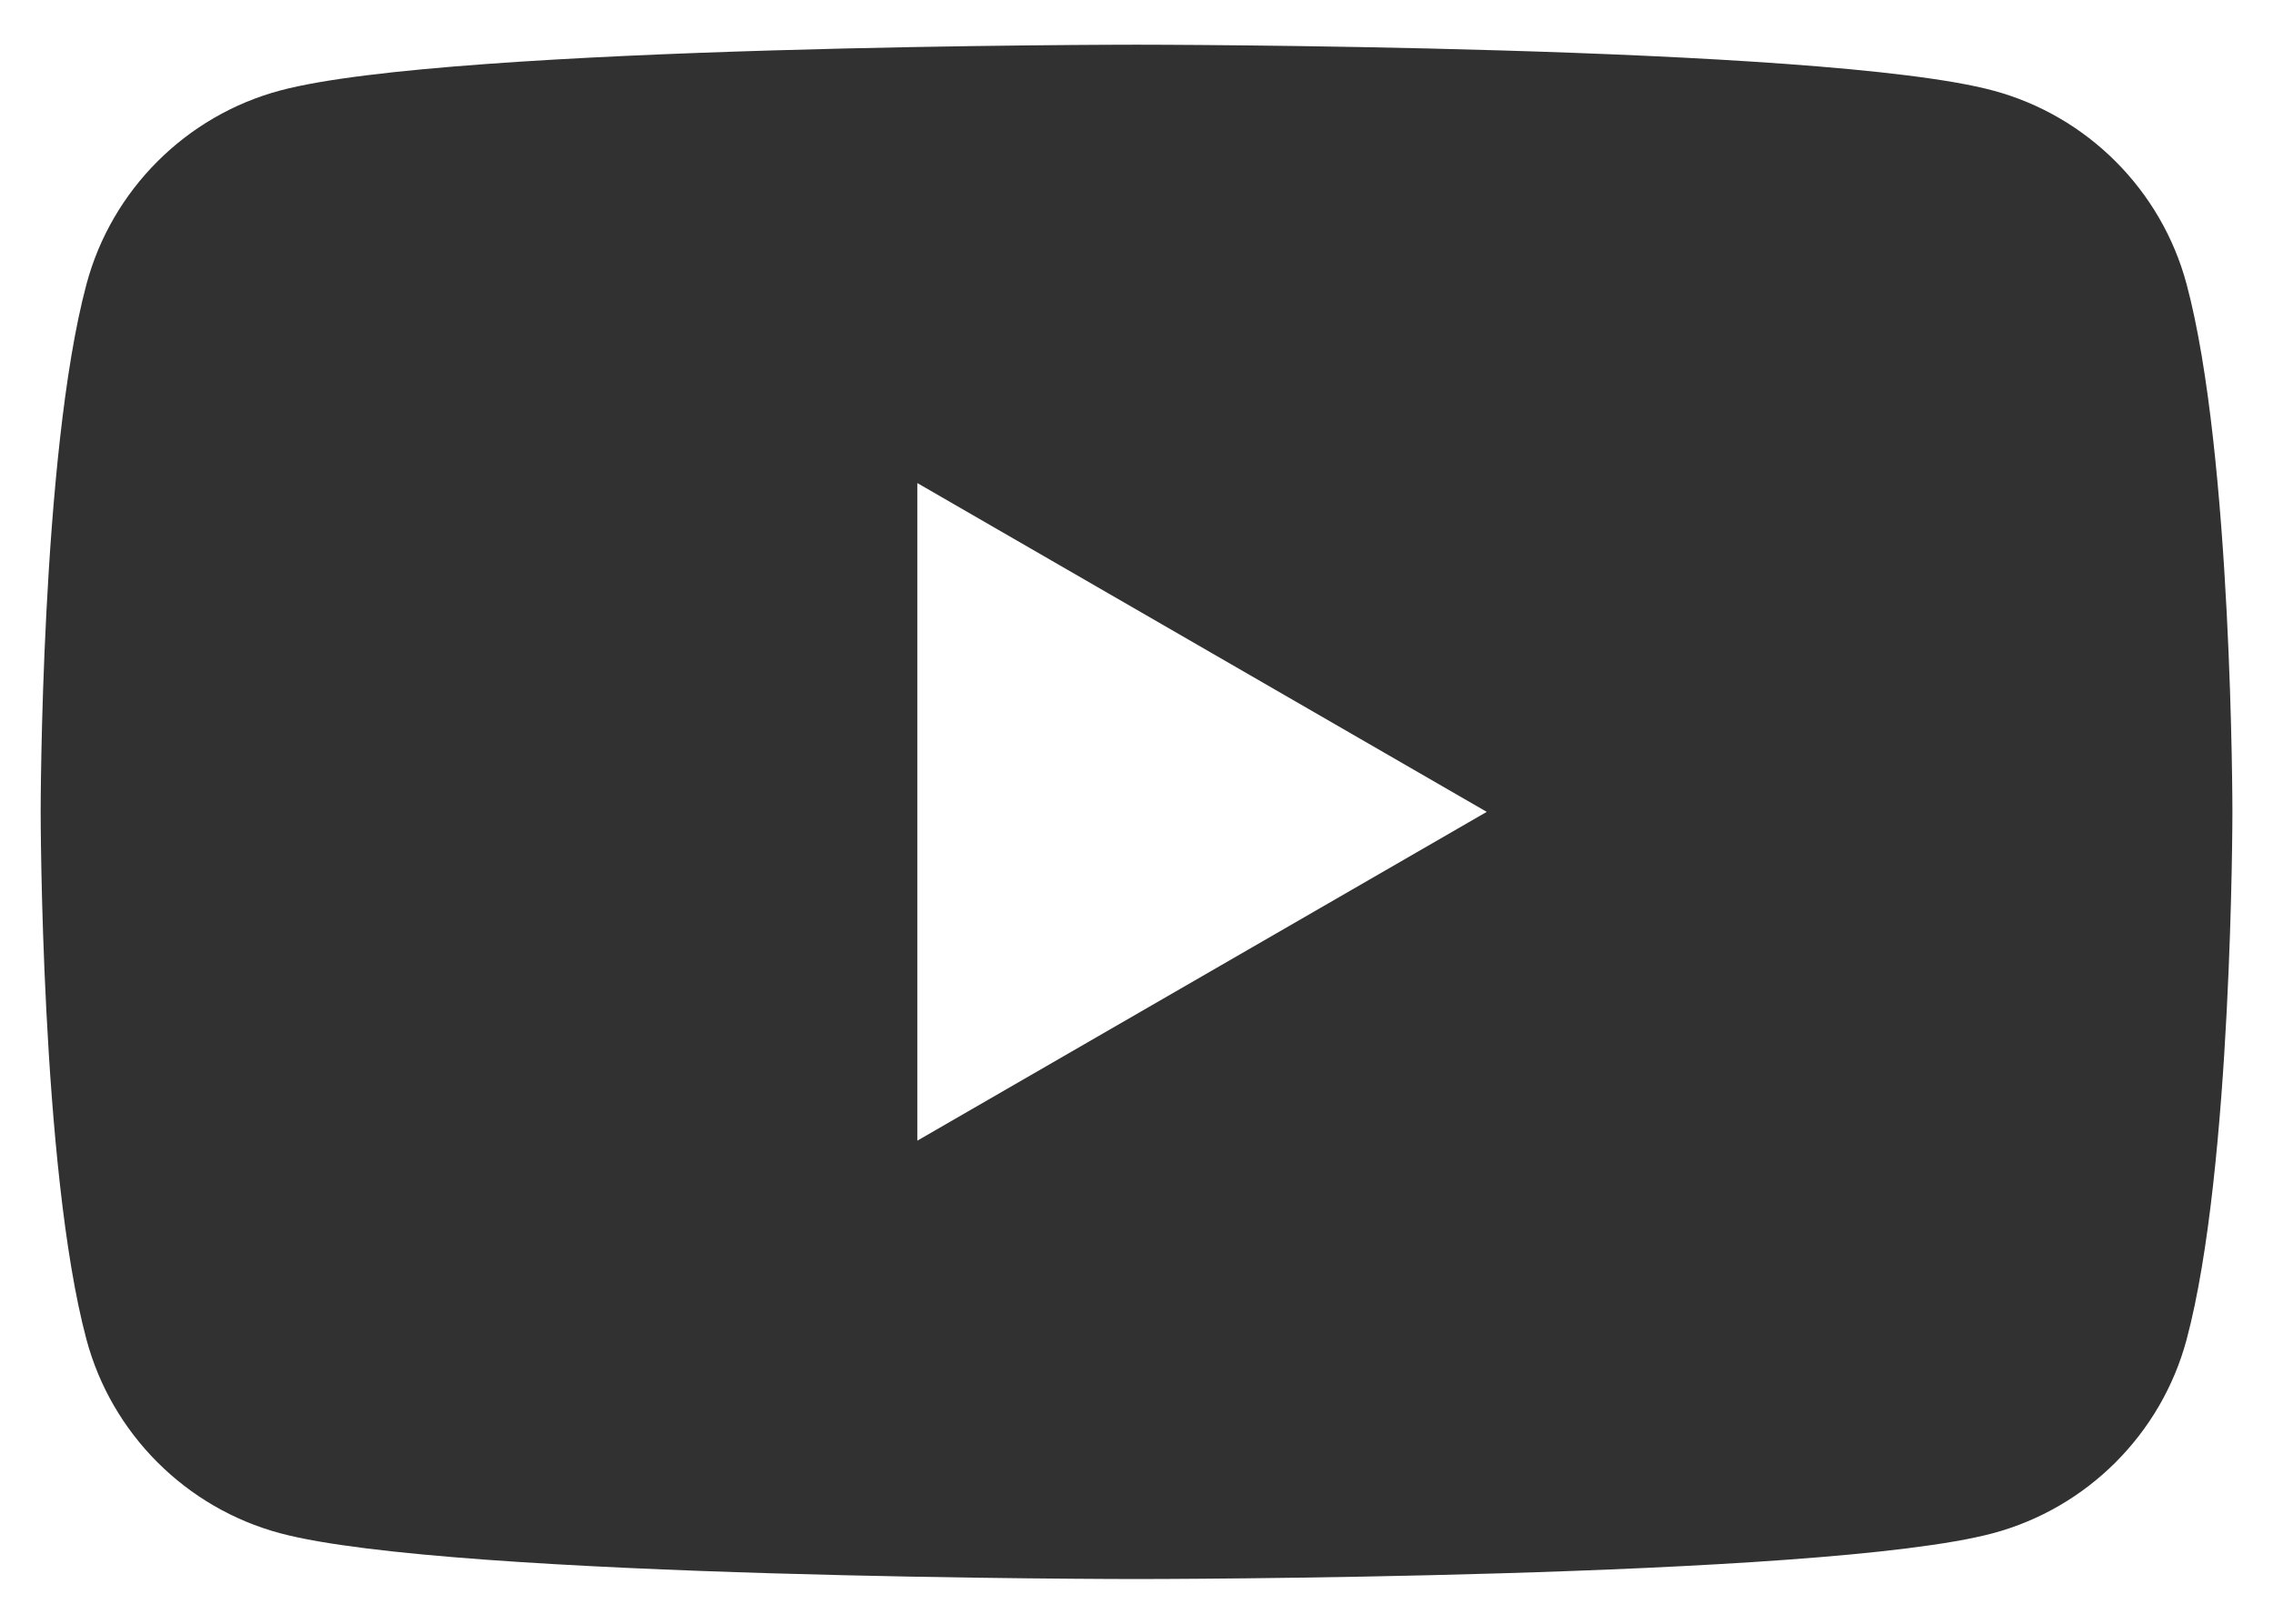 <?xml version="1.0" encoding="UTF-8"?>
<svg id="_レイヤー_1" data-name="レイヤー_1" xmlns="http://www.w3.org/2000/svg" width="56" height="40" version="1.1" viewBox="0 0 56 40">
  <!-- Generator: Adobe Illustrator 29.6.1, SVG Export Plug-In . SVG Version: 2.1.1 Build 9)  -->
  <defs>
    <style>
      .st0 {
        fill: #313131;
      }
    </style>
  </defs>
  <path class="st0" d="M53.872,7.003c-.621-2.323-2.451-4.153-4.774-4.774-4.211-1.128-21.097-1.128-21.097-1.128,0,0-16.886,0-21.097,1.128-2.323.621-4.153,2.451-4.774,4.774-1.128,4.211-1.128,12.997-1.128,12.997,0,0,0,8.786,1.128,12.997.621,2.323,2.451,4.153,4.774,4.774,4.211,1.128,21.097,1.128,21.097,1.128,0,0,16.886,0,21.097-1.128,2.323-.621,4.153-2.451,4.774-4.774,1.128-4.211,1.128-12.997,1.128-12.997,0,0,0-8.786-1.128-12.997ZM22.6,28.1V11.9l14.029,8.1-14.029,8.1Z"/>
</svg>